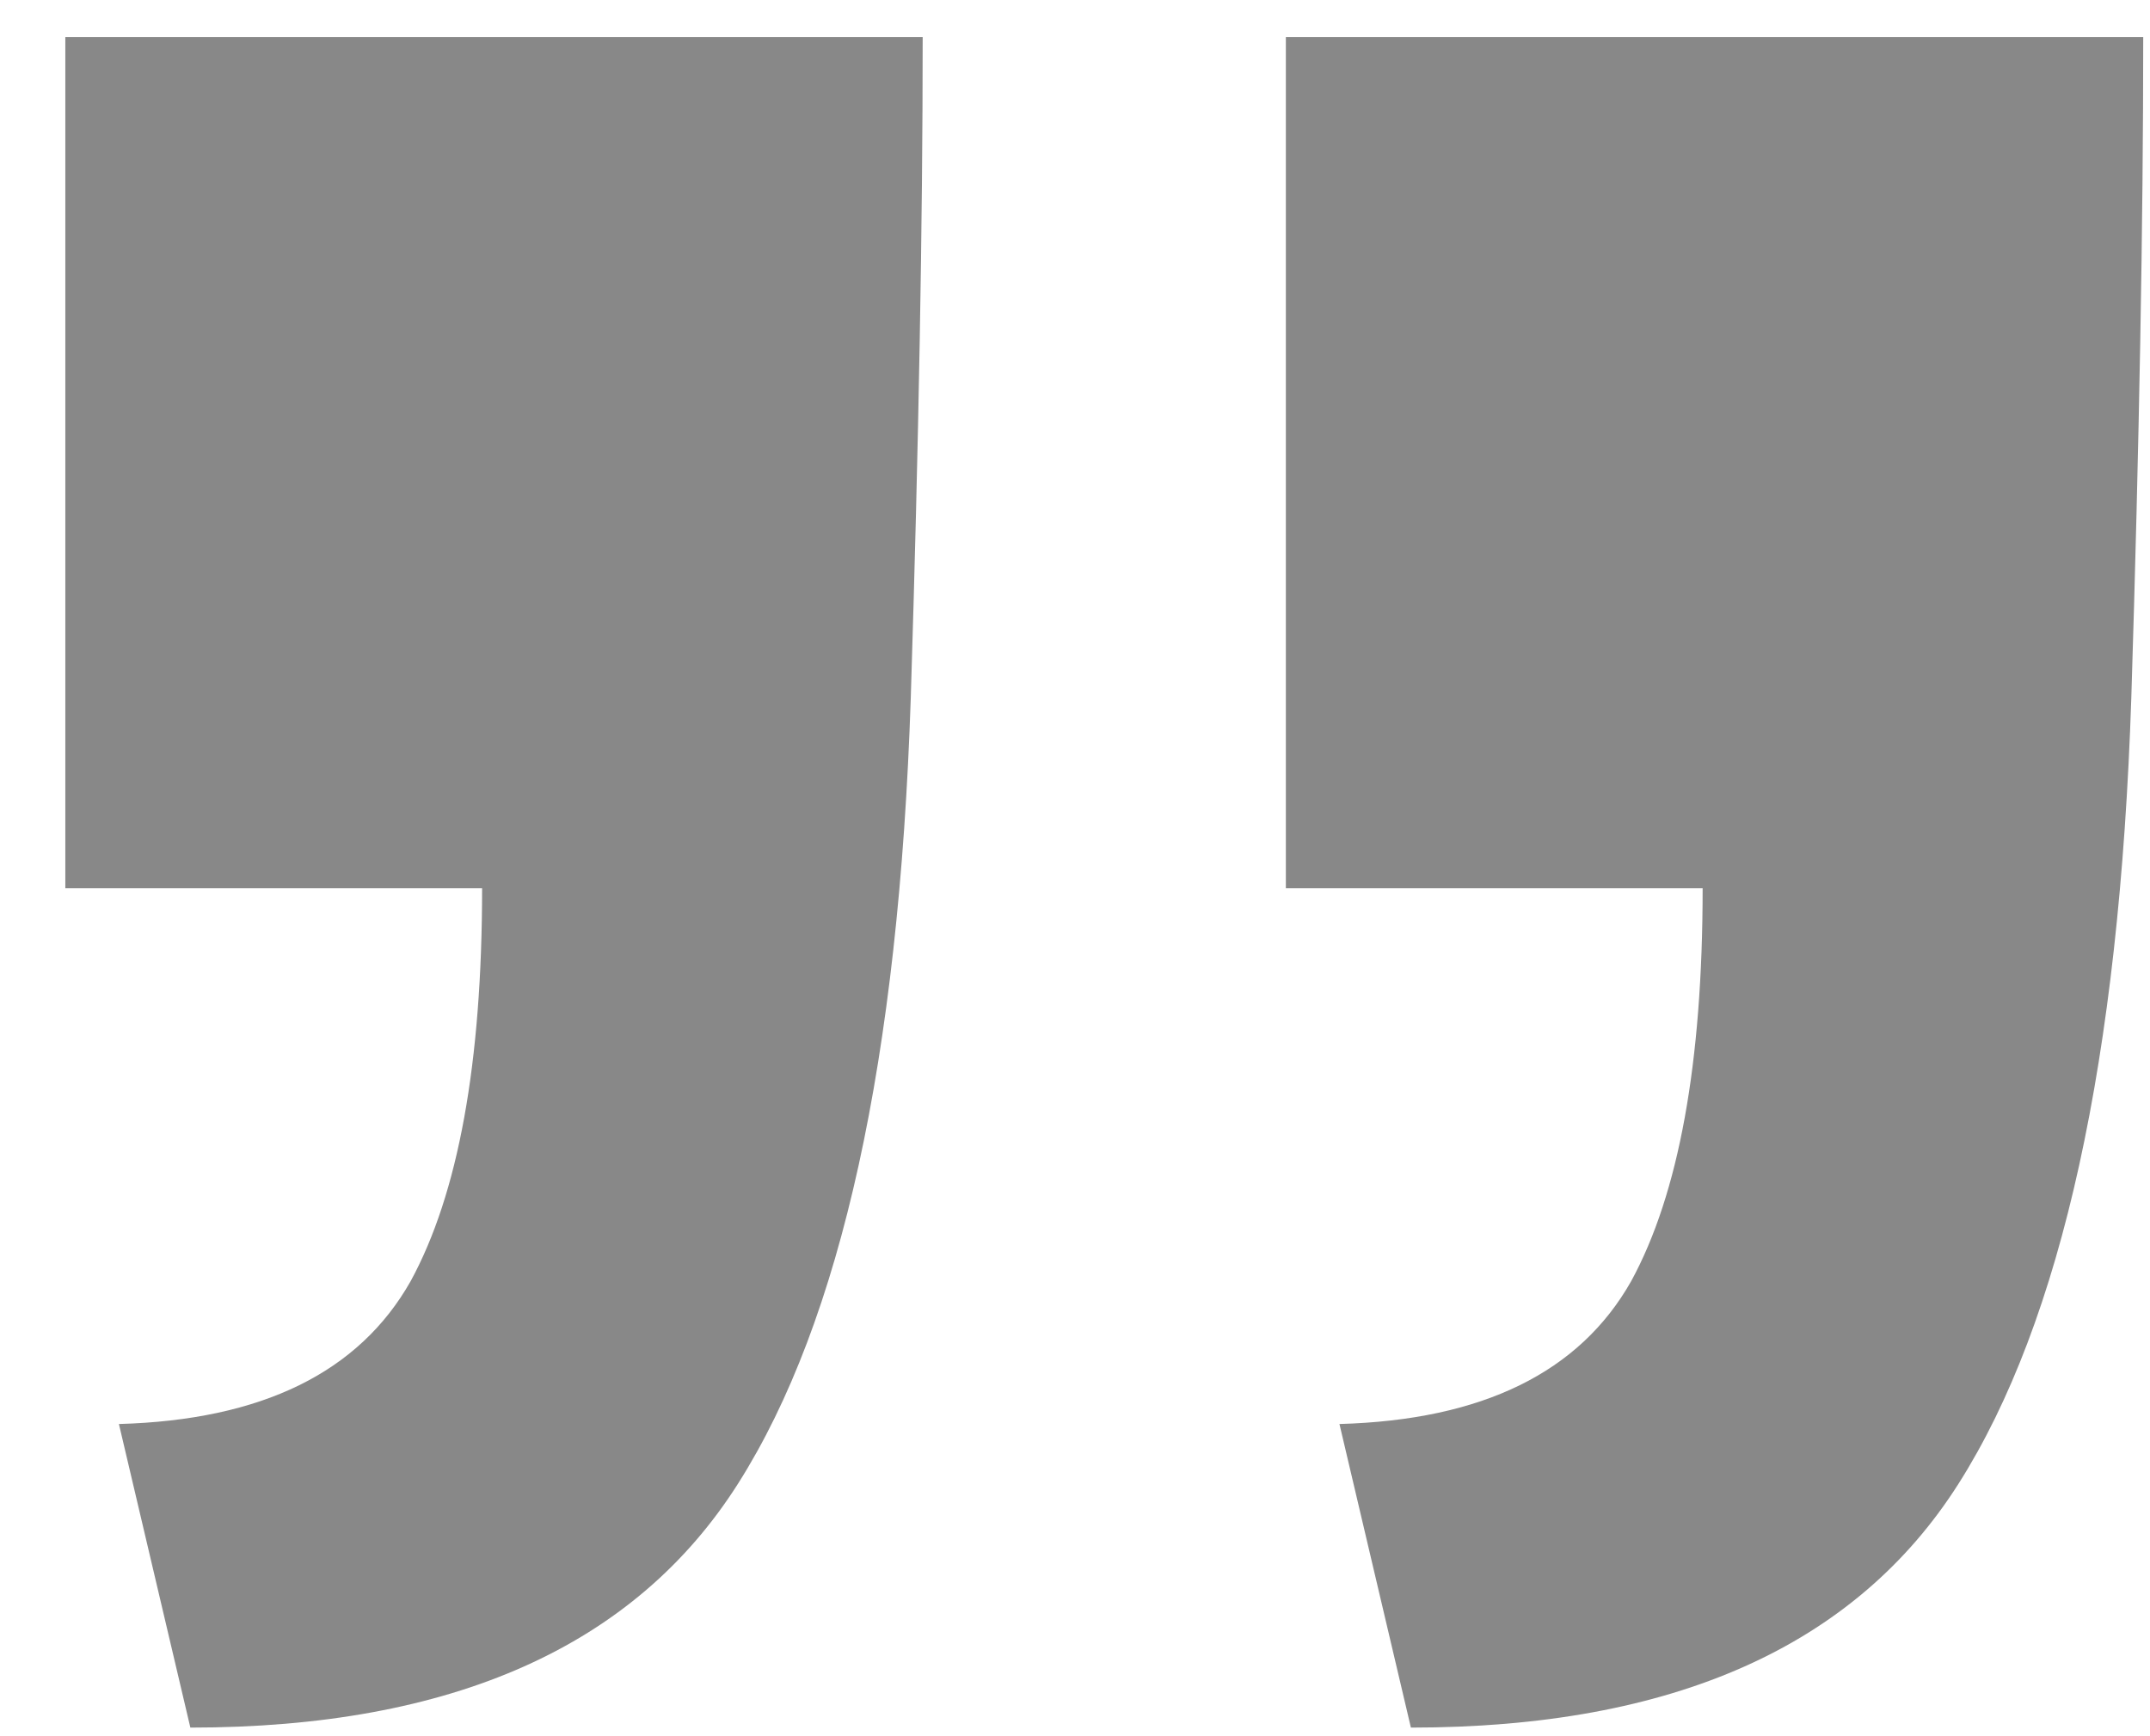 <svg width="26" height="21" viewBox="0 0 26 21" fill="none" xmlns="http://www.w3.org/2000/svg">
<path d="M25.918 0.448C25.918 2.704 25.87 5.368 25.774 8.44C25.63 12.808 24.934 15.976 23.686 17.944C22.438 19.912 20.23 20.896 17.062 20.896L16.198 17.224C17.926 17.176 19.102 16.6 19.726 15.496C20.302 14.44 20.59 12.856 20.59 10.744L15.55 10.744L15.55 0.448L25.918 0.448ZM11.158 0.448C11.158 2.704 11.11 5.368 11.014 8.44C10.87 12.808 10.174 15.976 8.926 17.944C7.678 19.912 5.47 20.896 2.302 20.896L1.438 17.224C3.166 17.176 4.342 16.6 4.966 15.496C5.542 14.44 5.83 12.856 5.83 10.744L0.79 10.744L0.79 0.448L11.158 0.448Z" fill="#888888"/>
</svg>
